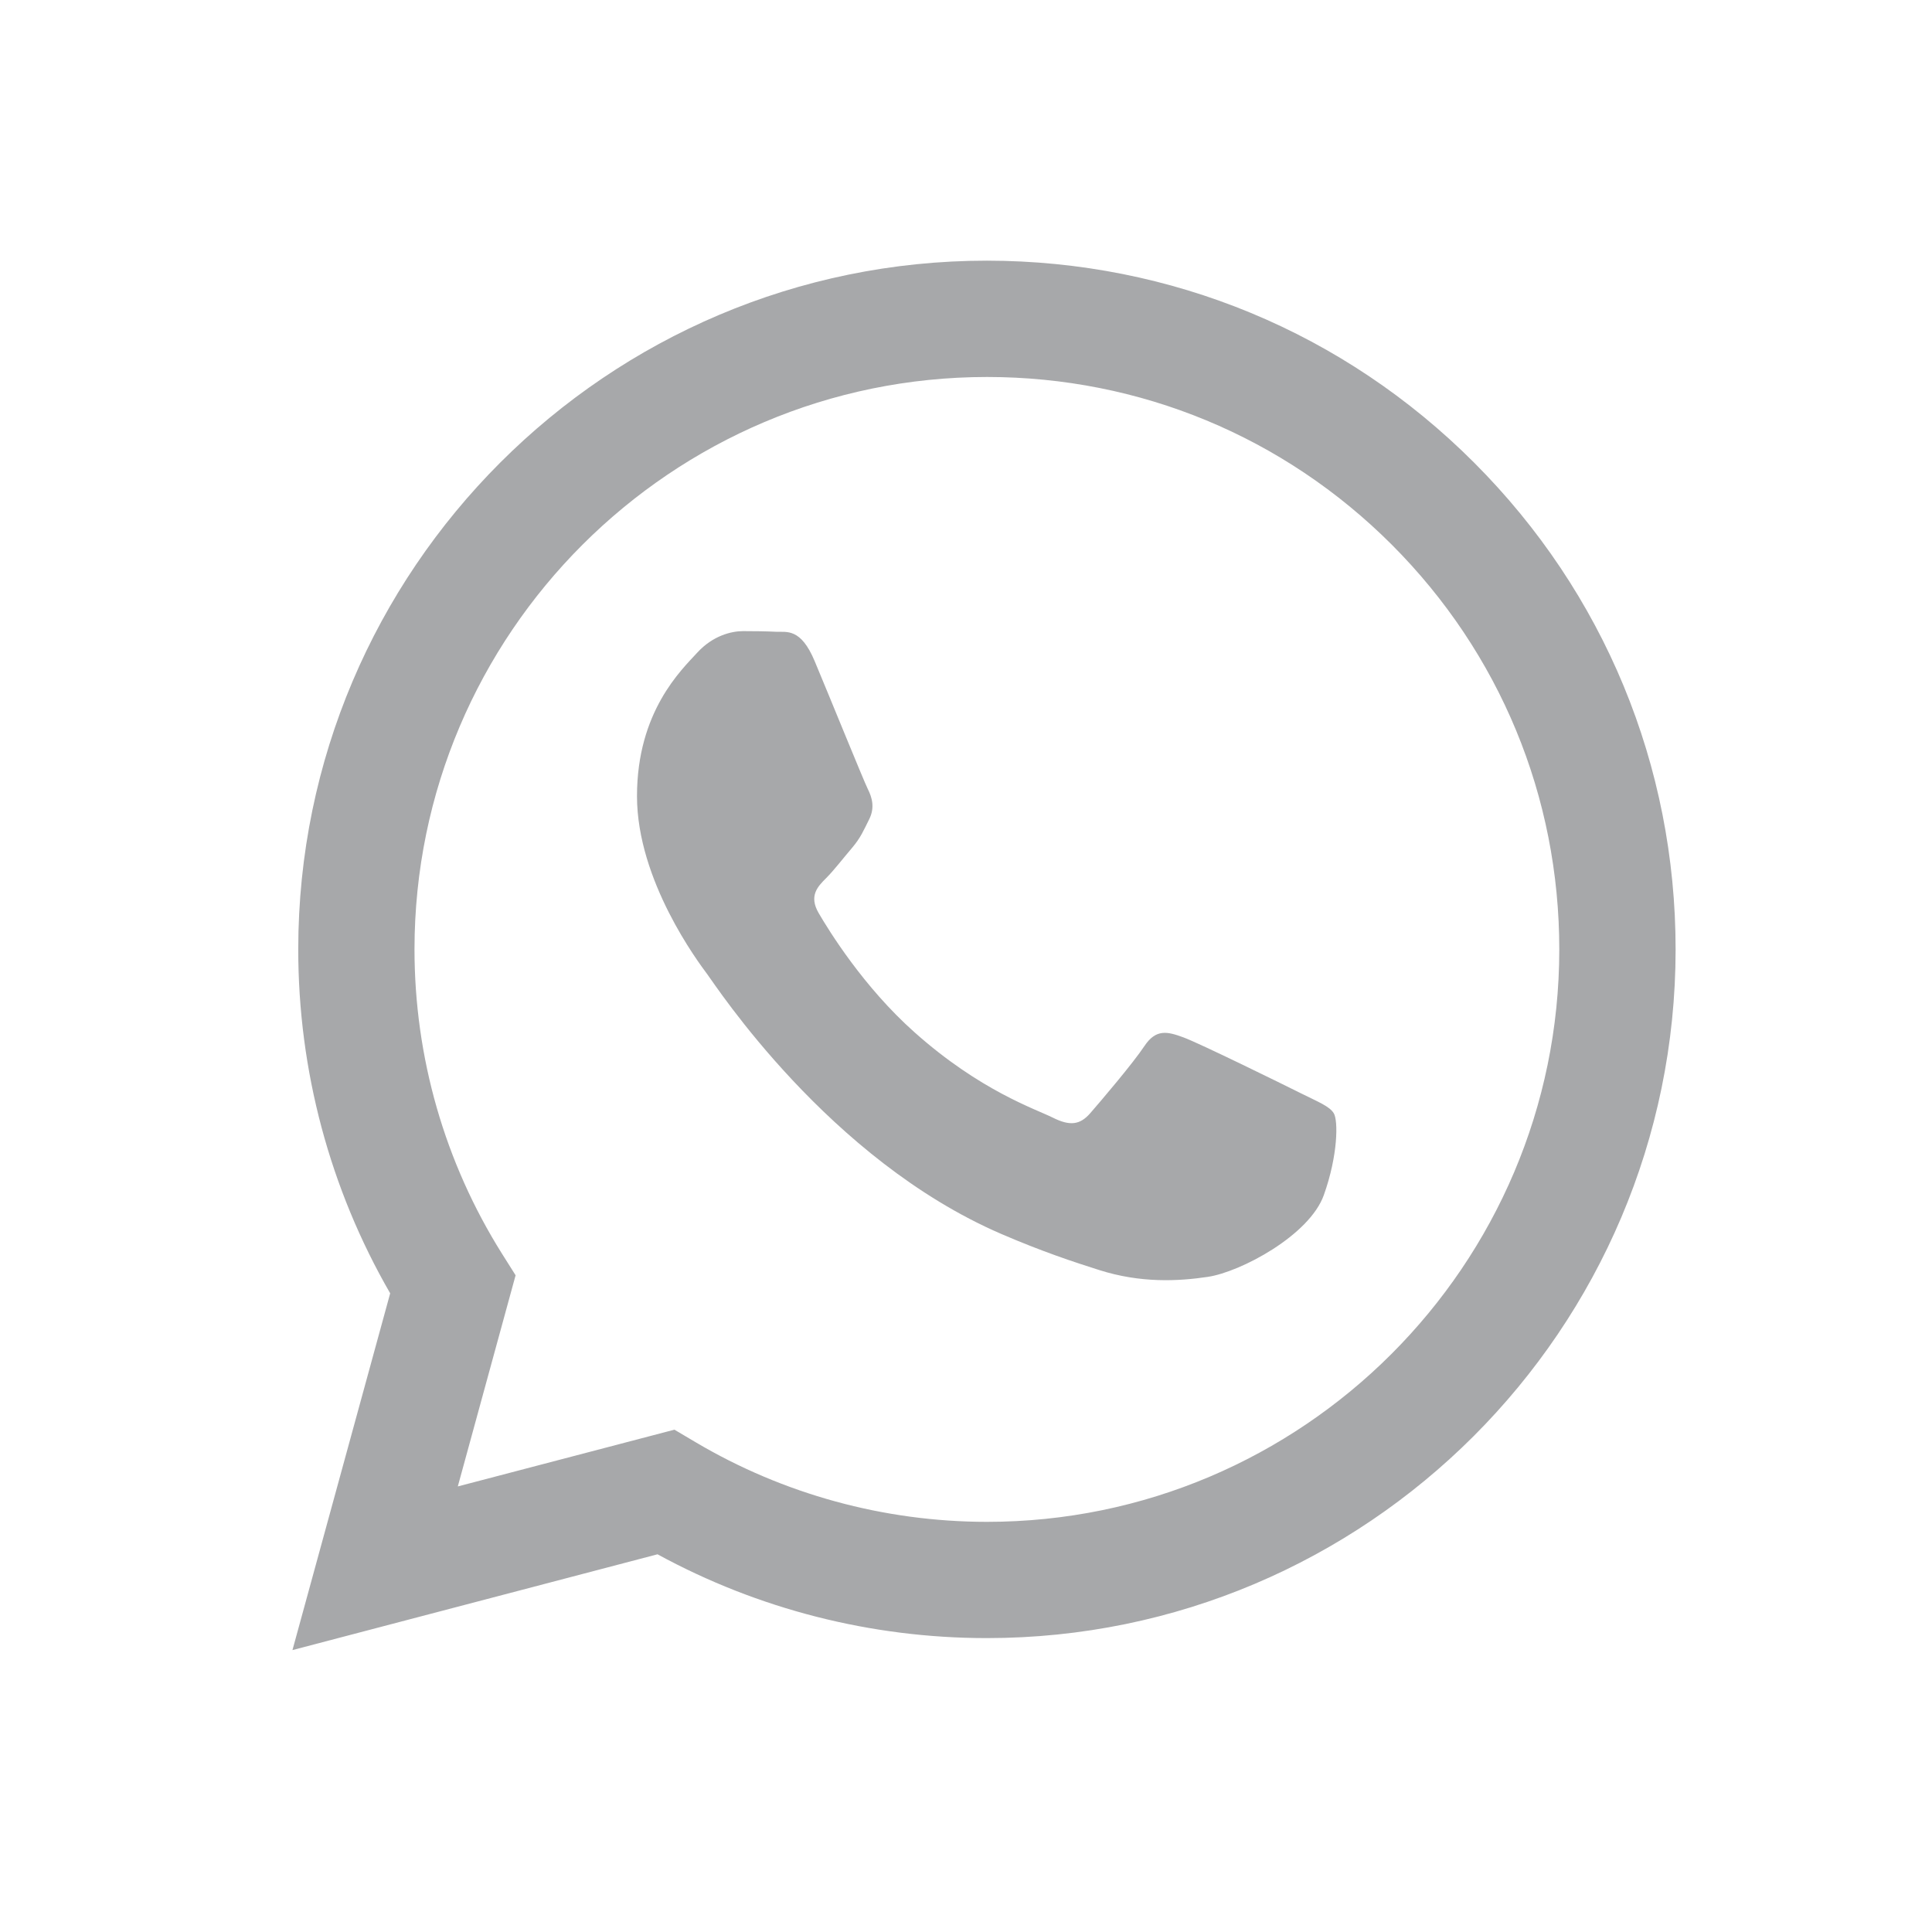<svg width="24" height="24" viewBox="0 0 24 24" fill="none" xmlns="http://www.w3.org/2000/svg">
<path fill-rule="evenodd" clip-rule="evenodd" d="M18.312 5.747C16.696 4.13 14.548 3.24 12.26 3.238C7.544 3.238 3.707 7.075 3.705 11.79C3.704 13.297 4.098 14.769 4.847 16.066L3.633 20.498L8.168 19.308C9.417 19.99 10.824 20.349 12.256 20.349H12.26C12.259 20.349 12.26 20.349 12.26 20.349C16.975 20.349 20.813 16.513 20.815 11.797C20.816 9.512 19.927 7.363 18.312 5.747ZM12.26 18.905H12.257C10.981 18.904 9.73 18.561 8.638 17.914L8.378 17.76L5.687 18.465L6.405 15.842L6.236 15.574C5.525 14.442 5.149 13.134 5.149 11.791C5.151 7.871 8.34 4.683 12.263 4.683C14.162 4.684 15.947 5.424 17.29 6.767C18.632 8.111 19.371 9.897 19.37 11.796C19.369 15.716 16.179 18.905 12.26 18.905ZM16.16 13.581C15.946 13.474 14.895 12.957 14.699 12.886C14.503 12.814 14.361 12.779 14.218 12.992C14.076 13.207 13.666 13.688 13.542 13.83C13.417 13.973 13.292 13.991 13.079 13.884C12.865 13.777 12.176 13.551 11.36 12.823C10.724 12.257 10.295 11.557 10.17 11.343C10.045 11.129 10.157 11.013 10.264 10.907C10.36 10.811 10.478 10.657 10.585 10.532C10.691 10.407 10.727 10.318 10.798 10.176C10.869 10.033 10.834 9.908 10.78 9.801C10.727 9.694 10.3 8.642 10.121 8.215C9.948 7.798 9.772 7.854 9.641 7.848C9.516 7.842 9.374 7.84 9.231 7.84C9.088 7.84 8.857 7.894 8.661 8.108C8.465 8.322 7.913 8.839 7.913 9.89C7.913 10.942 8.679 11.958 8.785 12.101C8.892 12.243 10.293 14.402 12.437 15.328C12.947 15.548 13.345 15.679 13.655 15.777C14.167 15.94 14.633 15.917 15.002 15.862C15.413 15.801 16.267 15.345 16.445 14.846C16.623 14.347 16.623 13.919 16.569 13.83C16.516 13.742 16.374 13.688 16.16 13.581Z" fill="#A7A8AA"/>
</svg>

